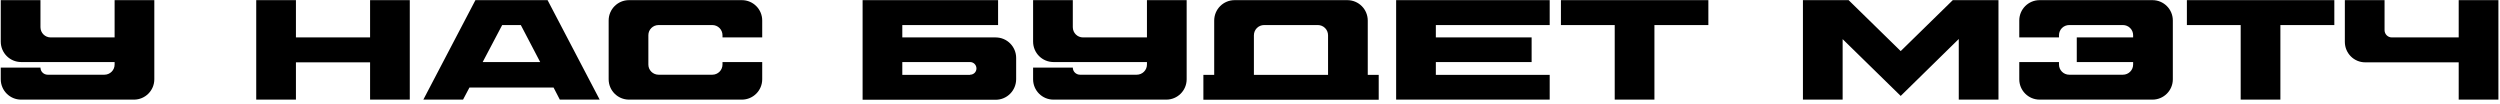 <?xml version="1.0" encoding="UTF-8"?> <svg xmlns="http://www.w3.org/2000/svg" width="527" height="22" viewBox="0 0 527 22" fill="none"><path d="M24.16 0.03H32.53V16.71C32.53 19.08 30.61 21 28.24 21H4.45C2.08 21 0.16 19.08 0.16 16.71V14.25H8.53C8.53 15.09 9.22 15.75 10.06 15.75H22C23.2 15.75 24.16 14.79 24.16 13.62V13.08H4.48C2.08 13.08 0.16 11.16 0.16 8.76V0.03H8.53V5.73C8.53 6.93 9.49 7.89 10.69 7.89H24.16V0.03ZM78.013 0.03H86.383V21H78.013V13.14H62.383V21H54.013V0.03H62.383V7.89H78.013V0.03ZM100.22 0.03H115.43L126.41 21H118.01L116.69 18.45H98.96L97.61 21H89.24L100.22 0.03ZM101.75 13.08H113.87L109.79 5.28H105.86L101.75 13.08ZM160.675 7.89H152.305V7.44C152.305 6.24 151.345 5.28 150.145 5.28H138.835C137.635 5.28 136.675 6.24 136.675 7.41V13.62C136.675 14.79 137.635 15.75 138.835 15.75H150.145C151.345 15.75 152.305 14.79 152.305 13.59V13.08H160.675V16.71C160.675 19.08 158.755 21 156.385 21H132.595C130.225 21 128.305 19.08 128.305 16.71V4.32C128.305 1.95 130.225 0.03 132.595 0.03H156.385C158.755 0.03 160.675 1.95 160.675 4.32V7.89ZM209.886 7.89C212.286 7.89 214.206 9.84 214.206 12.21V16.68C214.206 19.08 212.286 21.03 209.886 21.03H181.836V0.03H210.396V5.28H190.206V7.89H209.886ZM204.486 15.78V15.75C205.236 15.75 205.836 15.18 205.836 14.43C205.836 13.68 205.236 13.08 204.486 13.08H190.206V15.78H204.486ZM241.777 0.03H250.147V16.71C250.147 19.08 248.227 21 245.857 21H222.067C219.697 21 217.777 19.08 217.777 16.71V14.25H226.147C226.147 15.09 226.837 15.75 227.677 15.75H239.617C240.817 15.75 241.777 14.79 241.777 13.62V13.08H222.097C219.697 13.08 217.777 11.16 217.777 8.76V0.03H226.147V5.73C226.147 6.93 227.107 7.89 228.307 7.89H241.777V0.03ZM288.323 15.78H290.633V21.03H253.673V15.78H255.953V4.35C255.953 1.95 257.873 0.03 260.273 0.03H284.003C286.403 0.03 288.323 1.95 288.323 4.35V15.78ZM279.953 15.78V7.44C279.953 6.24 278.993 5.28 277.793 5.28H266.483C265.283 5.28 264.323 6.24 264.323 7.44V15.78H279.953ZM326.676 5.28H302.676V7.89H322.866V13.08H302.676V15.78H326.676V21H294.306V0.03H326.676V5.28ZM329.043 0.03H360.123V5.28H348.753V21H340.383V5.28H329.043V0.03ZM411.648 0.03H421.278V21H412.908V8.22L400.668 20.22L388.428 8.25V21H380.058V0.03H389.688L400.668 10.77L411.648 0.03ZM453.743 0.03C456.113 0.03 458.033 1.95 458.033 4.32V16.71C458.033 19.08 456.113 21 453.743 21H429.953C427.583 21 425.663 19.08 425.663 16.71V13.08H434.033V13.59C434.033 14.79 434.993 15.75 436.193 15.75H447.503C448.703 15.75 449.663 14.79 449.663 13.62V13.08H437.783V7.89H449.663V7.41C449.663 6.24 448.703 5.28 447.503 5.28H436.193C434.993 5.28 434.033 6.24 434.033 7.44V7.89H425.663V4.32C425.663 1.95 427.583 0.03 429.953 0.03H453.743ZM460.996 0.03H492.076V5.28H480.706V21H472.336V5.28H460.996V0.03ZM518.294 0.03H526.664V21H518.294V13.14H498.584C496.214 13.14 494.294 11.22 494.294 8.82V0.03H502.664V6.36C502.664 7.2 503.354 7.89 504.194 7.89H518.294V0.03Z" fill="black"></path></svg> 